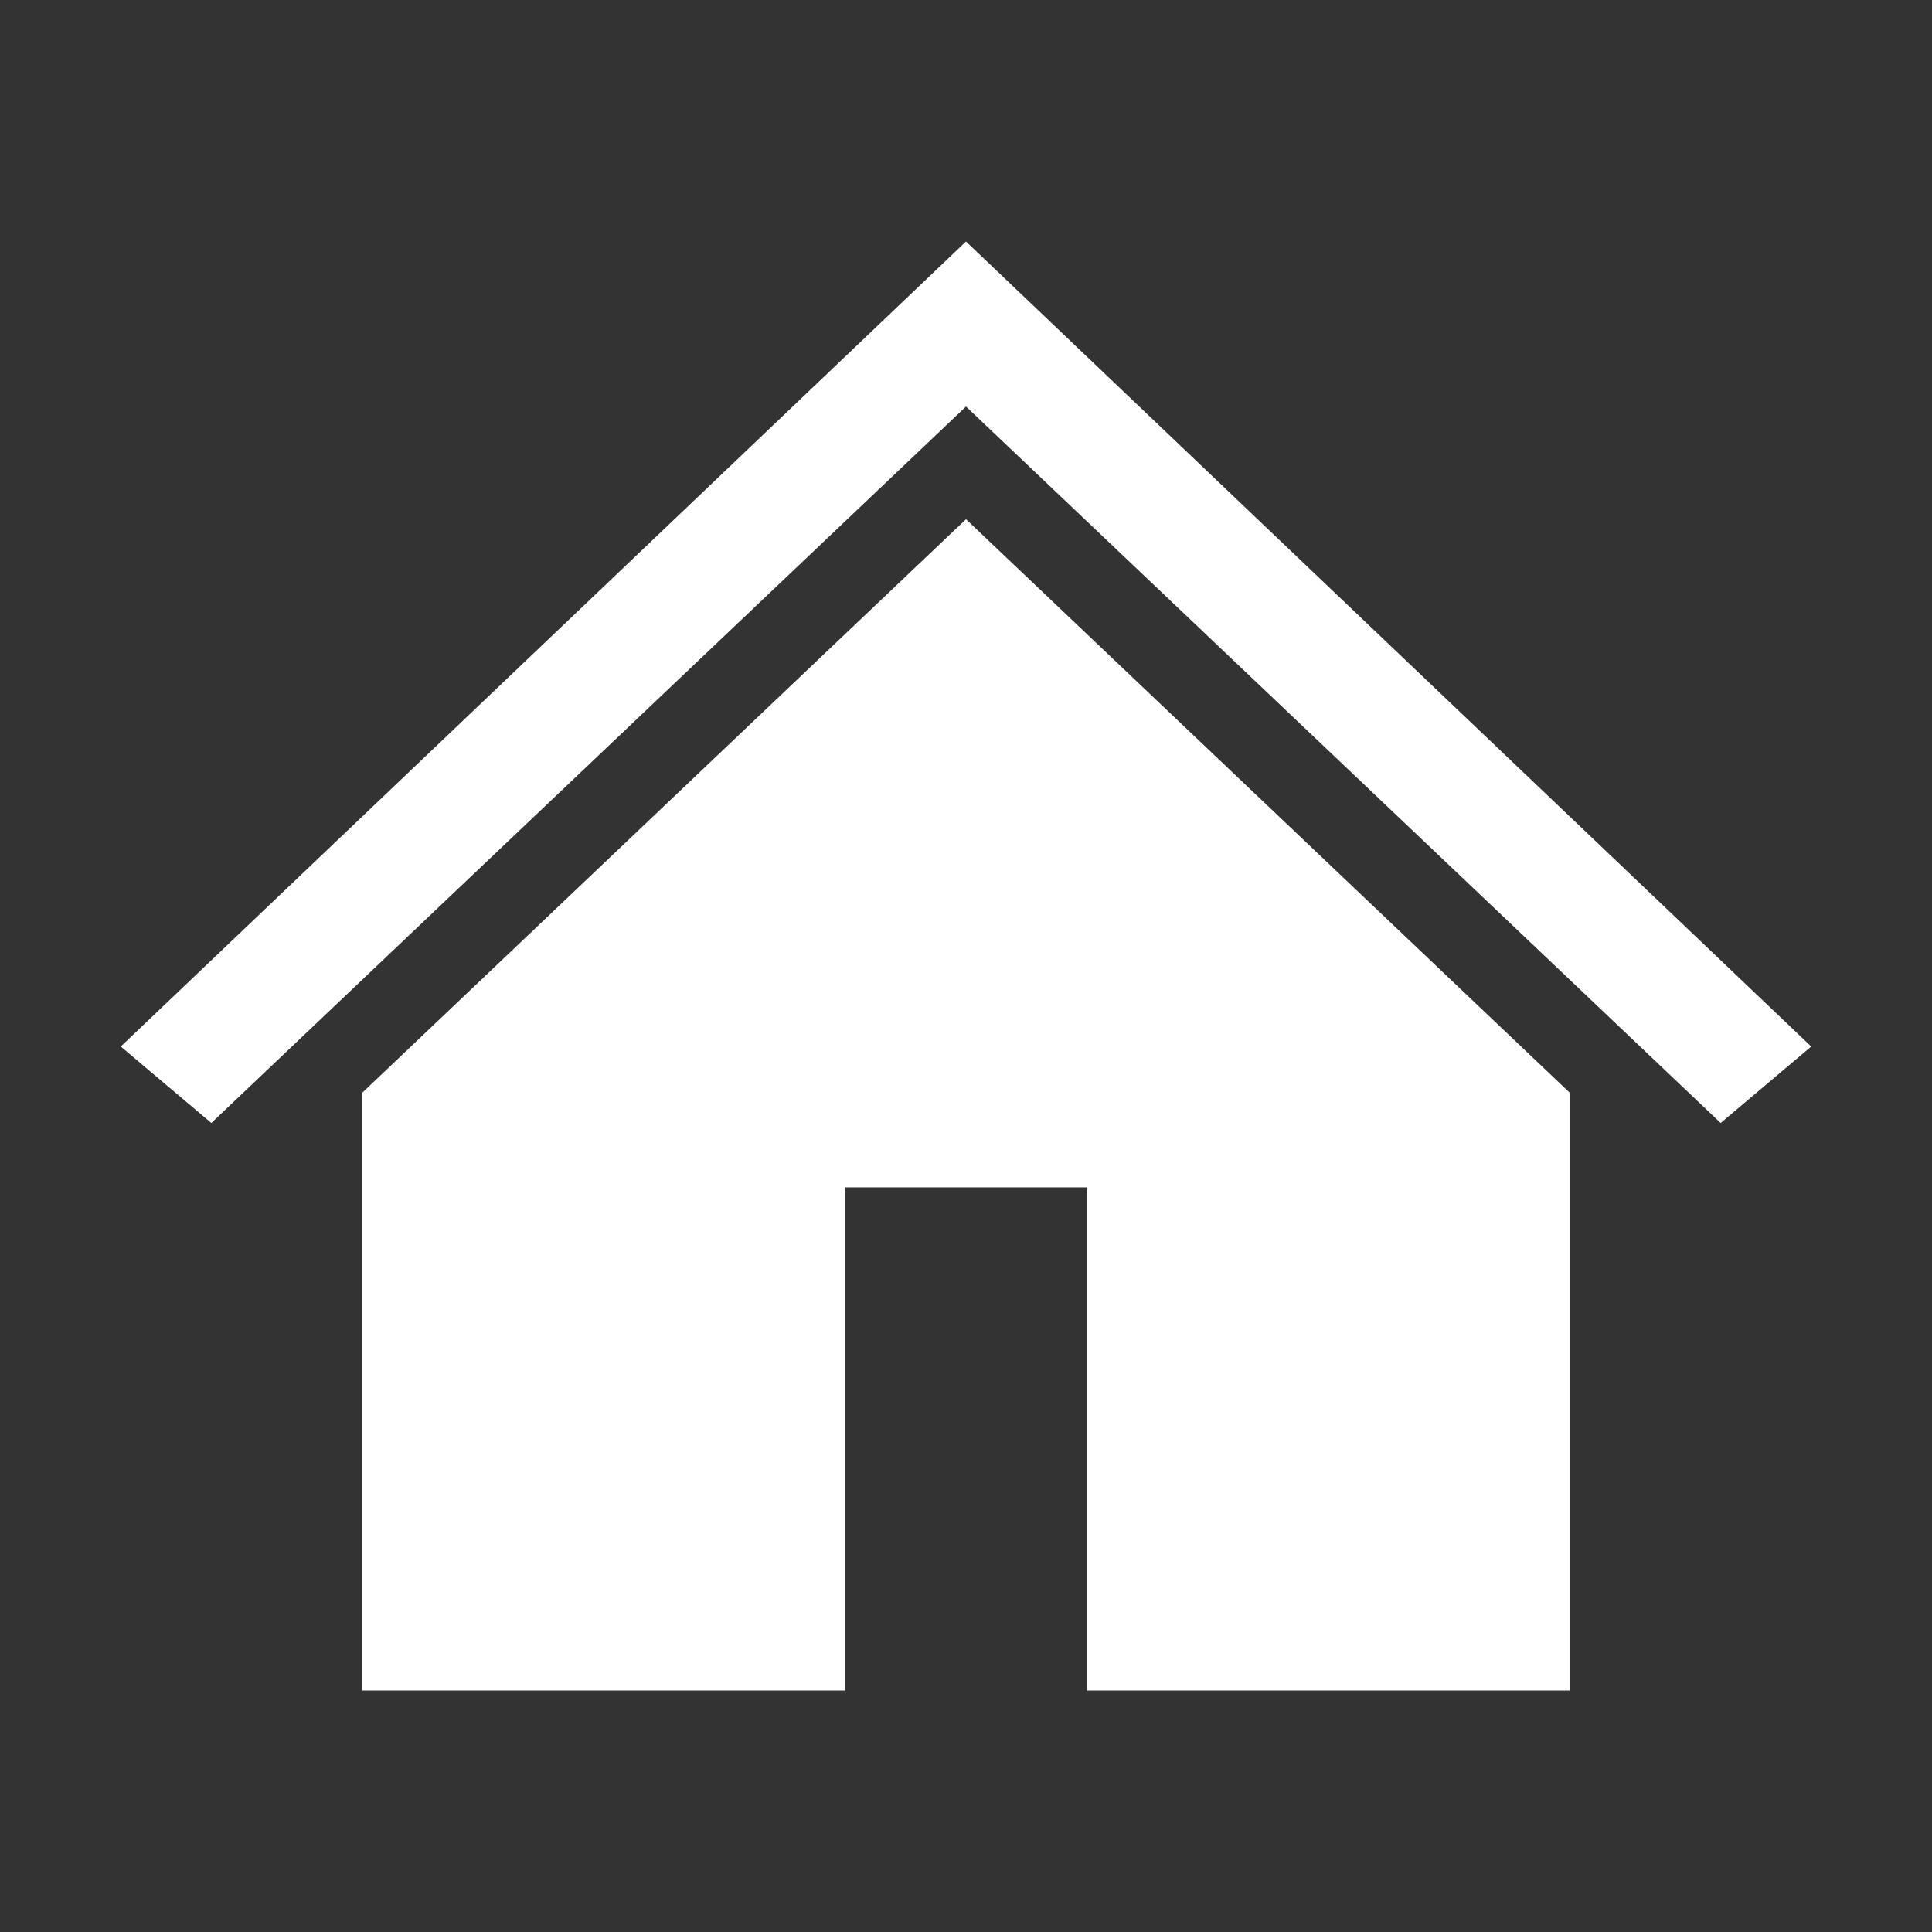 <?xml version="1.0" encoding="UTF-8"?>
<svg xmlns="http://www.w3.org/2000/svg" xmlns:xlink="http://www.w3.org/1999/xlink" width="31" height="31" xml:space="preserve" overflow="hidden">
  <rect width="100%" height="100%" fill="#333333" stroke="none"/>
  <g transform="translate(-111 -112)">
    <path d="M126.5 115.875 126.5 115.875 112.938 128.792 114.391 130.019 126.5 118.523 126.5 118.523 138.609 130.019 140.062 128.792Z" fill="#FFFFFF"></path>
    <path d="M116.812 129.534 116.812 139.125 124.562 139.125 124.562 131.052 128.438 131.052 128.438 139.125 136.188 139.125 136.188 129.534 126.5 120.331 116.812 129.534Z" fill="#FFFFFF"></path>
  </g>
</svg>
